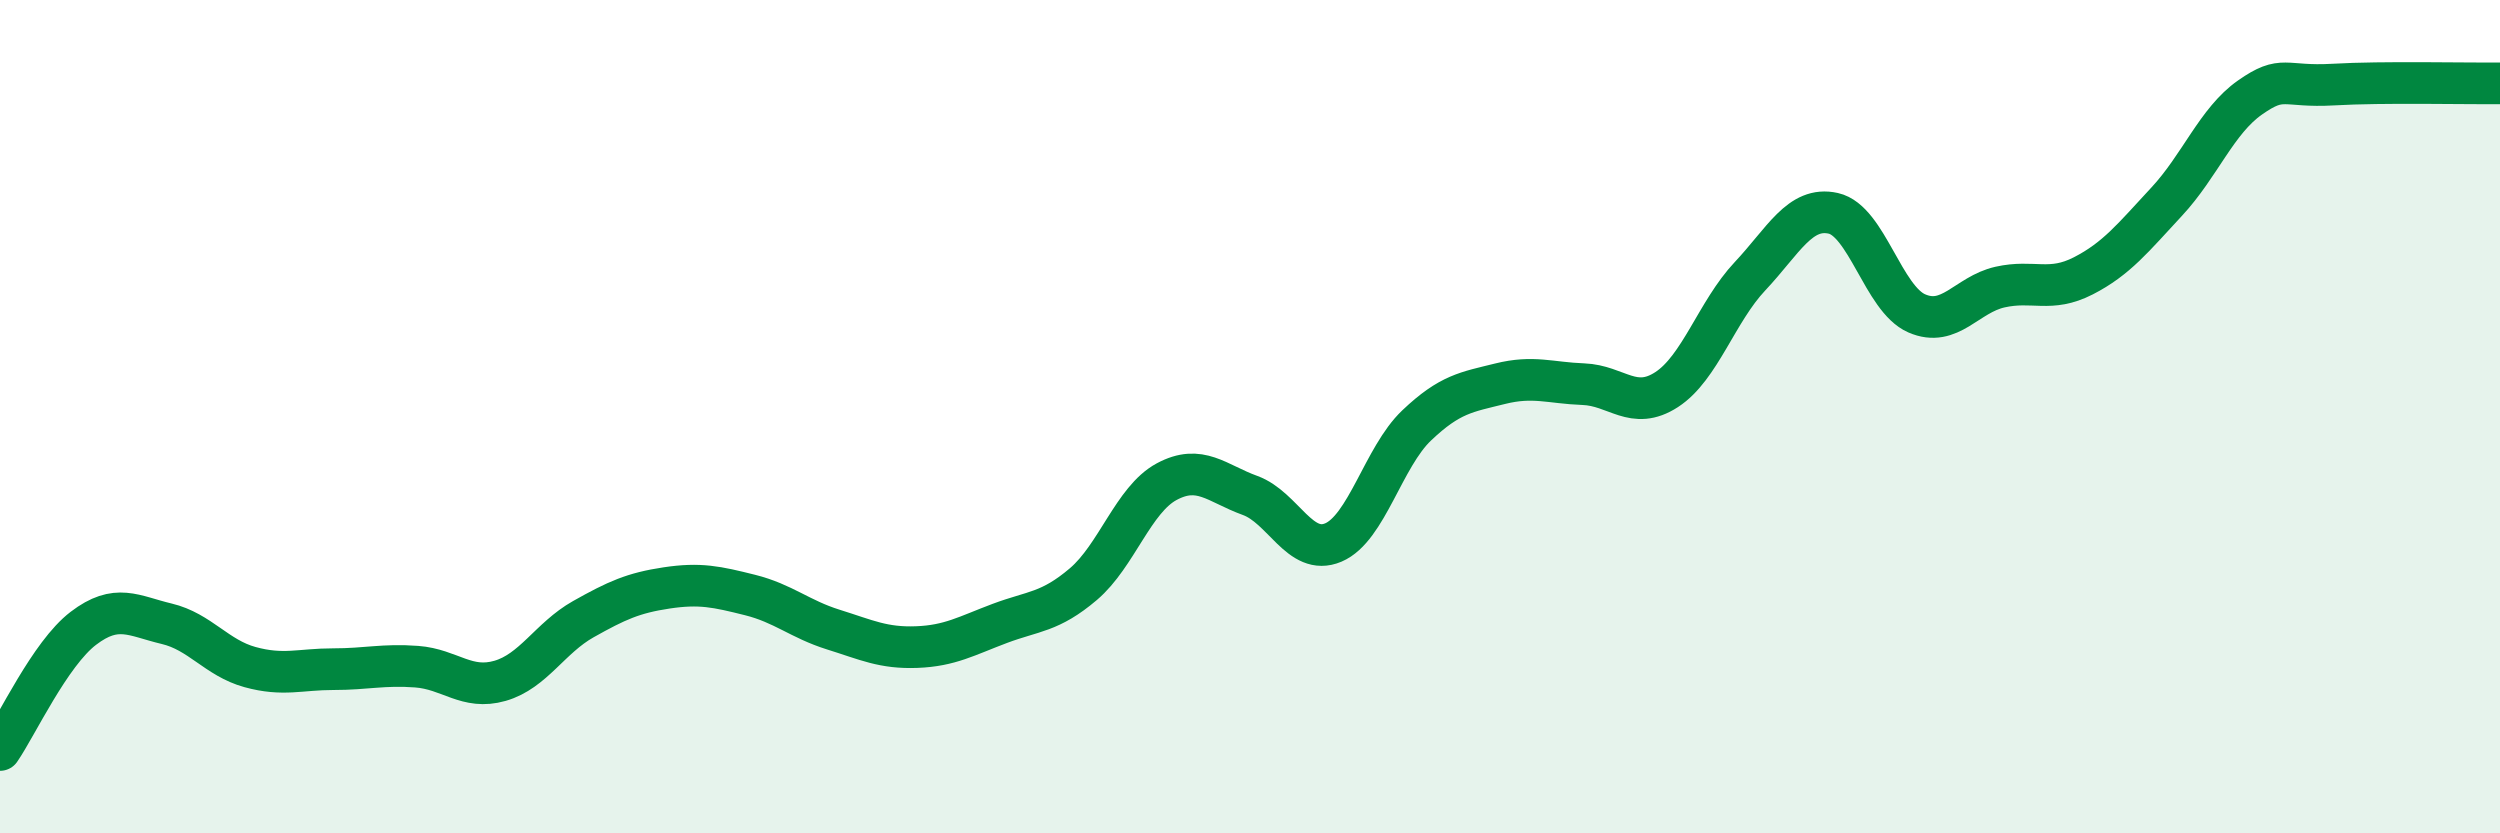 
    <svg width="60" height="20" viewBox="0 0 60 20" xmlns="http://www.w3.org/2000/svg">
      <path
        d="M 0,18 C 0.4,17.42 1.2,15.69 2,15.08 C 2.8,14.47 3.2,14.78 4,14.97 C 4.8,15.16 5.2,15.79 6,16.01 C 6.8,16.23 7.2,16.06 8,16.06 C 8.8,16.06 9.2,15.94 10,16 C 10.8,16.06 11.2,16.57 12,16.34 C 12.8,16.11 13.2,15.31 14,14.86 C 14.8,14.41 15.2,14.23 16,14.11 C 16.8,13.99 17.2,14.08 18,14.28 C 18.8,14.48 19.2,14.86 20,15.11 C 20.8,15.36 21.2,15.56 22,15.53 C 22.8,15.5 23.2,15.26 24,14.96 C 24.8,14.66 25.2,14.7 26,14.02 C 26.8,13.34 27.2,11.99 28,11.56 C 28.8,11.13 29.2,11.6 30,11.89 C 30.8,12.18 31.2,13.36 32,13.02 C 32.8,12.68 33.2,10.97 34,10.21 C 34.8,9.45 35.2,9.41 36,9.21 C 36.8,9.01 37.2,9.19 38,9.22 C 38.8,9.25 39.2,9.87 40,9.35 C 40.8,8.83 41.2,7.48 42,6.63 C 42.8,5.78 43.2,4.94 44,5.12 C 44.8,5.3 45.2,7.17 46,7.52 C 46.8,7.87 47.2,7.07 48,6.89 C 48.8,6.71 49.2,7.03 50,6.62 C 50.8,6.21 51.2,5.7 52,4.84 C 52.8,3.98 53.2,2.9 54,2.34 C 54.8,1.78 54.8,2.1 56,2.03 C 57.2,1.96 59.2,2.01 60,2L60 20L0 20Z"
        fill="#008740"
        opacity="0.1"
        stroke-linecap="round"
        stroke-linejoin="round"
      />
      <path
        d="M 0,18 C 0.4,17.42 1.2,15.69 2,15.08 C 2.8,14.47 3.2,14.78 4,14.97 C 4.8,15.16 5.2,15.79 6,16.01 C 6.8,16.23 7.2,16.06 8,16.06 C 8.8,16.06 9.2,15.94 10,16 C 10.8,16.06 11.2,16.57 12,16.34 C 12.8,16.11 13.2,15.31 14,14.86 C 14.8,14.41 15.2,14.23 16,14.11 C 16.8,13.99 17.2,14.08 18,14.28 C 18.8,14.48 19.2,14.86 20,15.11 C 20.8,15.36 21.2,15.56 22,15.53 C 22.8,15.5 23.2,15.26 24,14.96 C 24.8,14.66 25.2,14.7 26,14.02 C 26.8,13.34 27.2,11.99 28,11.56 C 28.8,11.13 29.2,11.6 30,11.89 C 30.8,12.18 31.2,13.36 32,13.02 C 32.8,12.68 33.2,10.97 34,10.21 C 34.8,9.45 35.2,9.41 36,9.21 C 36.8,9.01 37.2,9.19 38,9.22 C 38.8,9.25 39.2,9.87 40,9.35 C 40.8,8.83 41.2,7.48 42,6.63 C 42.8,5.78 43.2,4.94 44,5.12 C 44.8,5.3 45.2,7.17 46,7.52 C 46.8,7.87 47.2,7.07 48,6.89 C 48.8,6.71 49.2,7.03 50,6.62 C 50.8,6.21 51.2,5.7 52,4.84 C 52.8,3.98 53.2,2.9 54,2.34 C 54.8,1.78 54.8,2.1 56,2.03 C 57.2,1.96 59.2,2.01 60,2"
        stroke="#008740"
        stroke-width="1"
        fill="none"
        stroke-linecap="round"
        stroke-linejoin="round"
      />
    </svg>
  